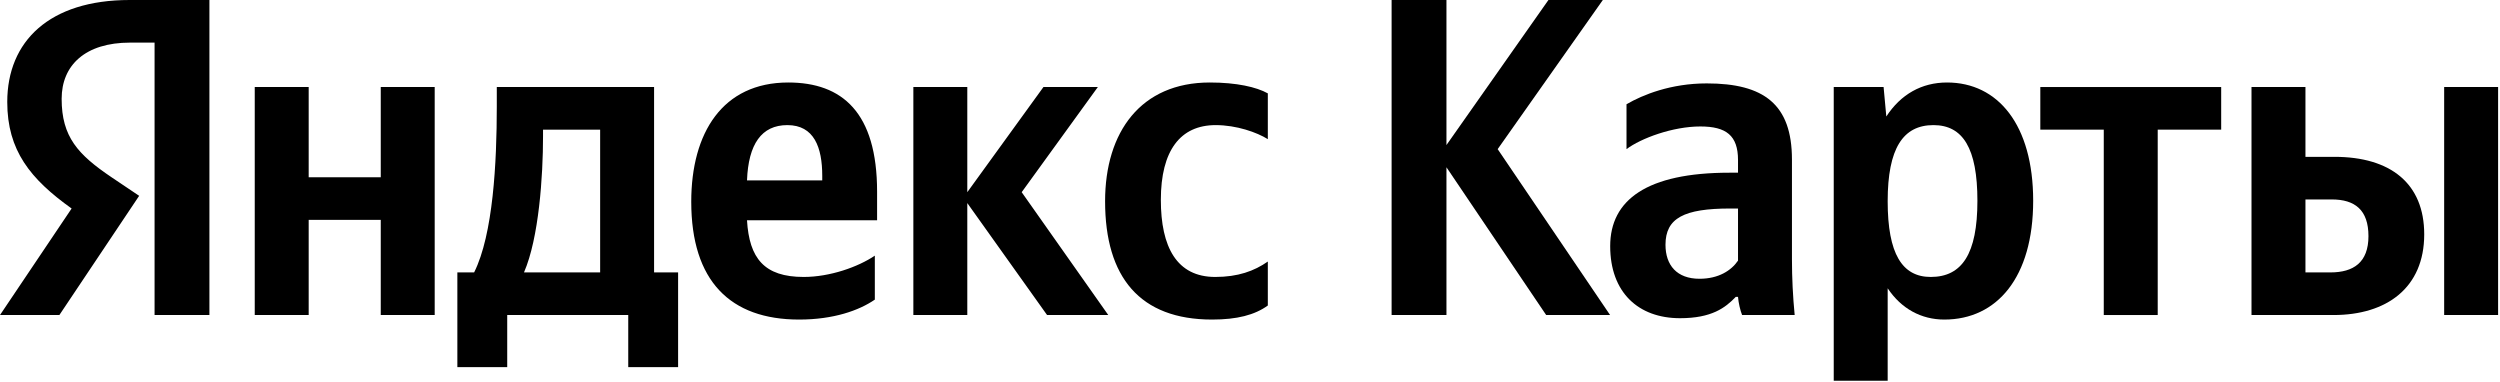 <?xml version="1.0" encoding="UTF-8"?> <svg xmlns="http://www.w3.org/2000/svg" width="963" height="147" viewBox="0 0 963 147" fill="none"> <path d="M59.54 121.349H80.667V0H49.937C19.032 0 2.794 15.889 2.794 39.286C2.794 57.968 11.698 68.968 27.587 80.317L0 121.349H22.873L53.603 75.428L42.952 68.27C30.032 59.54 23.746 52.73 23.746 38.063C23.746 25.143 32.825 16.413 50.111 16.413H59.54V121.349ZM336.984 115.412V98.476C330.524 102.841 319.698 106.682 309.571 106.682C294.381 106.682 288.619 99.524 287.746 84.857H337.857V73.857C337.857 43.302 324.413 31.778 303.635 31.778C278.317 31.778 266.27 51.159 266.27 77.698C266.27 108.254 281.286 123.095 307.825 123.095C321.095 123.095 330.873 119.603 336.984 115.412ZM466.889 123.095C476.492 123.095 483.302 121.349 488.365 117.682V100.746C483.127 104.412 476.841 106.682 468.111 106.682C453.27 106.682 447.159 95.158 447.159 77C447.159 57.968 454.667 48.191 468.286 48.191C476.317 48.191 484.175 50.984 488.365 53.603V35.968C484 33.524 476.317 31.778 466.016 31.778C439.476 31.778 425.682 50.81 425.682 77.524C425.682 106.857 439.127 123.095 466.889 123.095ZM146.667 33.524V68.27H118.905V33.524H98.127V121.349H118.905V84.682H146.667V121.349H167.444V33.524H146.667ZM261.206 104.936H251.952V33.524H191.365V41.032C191.365 62.508 189.968 90.27 182.635 104.936H176.175V141.428H195.381V121.349H242V141.428H261.206V104.936ZM403.333 121.349H426.905L393.555 74.031L422.889 33.524H401.936L372.603 74.031V33.524H351.825V121.349H372.603V78.222L403.333 121.349ZM303.286 48.191C313.587 48.191 316.73 56.746 316.73 67.746V69.492H287.746C288.27 55.524 293.333 48.191 303.286 48.191ZM231.175 104.936H201.841C207.603 91.666 209.175 67.746 209.175 52.556V49.937H231.175V104.936Z" fill="black"></path> <path d="M595.585 121.349H620.204L576.903 57.444L617.411 0H596.458L557.173 55.873V0H536.046V121.349H557.173V64.429L595.585 121.349Z" fill="black"></path> <path d="M690.261 61.46C690.261 40.159 679.435 32.127 657.435 32.127C643.642 32.127 632.816 36.492 626.531 40.159V57.444C632.118 53.254 644.34 48.714 654.991 48.714C664.943 48.714 669.483 52.206 669.483 61.635V66.524H666.165C634.388 66.524 620.245 77 620.245 94.809C620.245 112.619 631.07 122.571 647.134 122.571C659.356 122.571 664.594 118.555 668.61 114.365H669.483C669.657 116.635 670.356 119.603 671.054 121.349H691.308C690.61 114.19 690.261 107.031 690.261 99.873V61.46ZM669.483 100.397C666.864 104.238 661.975 107.381 654.642 107.381C645.911 107.381 641.546 102.143 641.546 94.285C641.546 83.984 648.705 80.317 666.515 80.317H669.483V100.397Z" fill="black"></path> <path d="M725.56 33.524H706.354V146.666H727.131V111.047C732.369 118.905 740.052 123.095 748.957 123.095C769.21 123.095 783.18 106.857 783.18 77.349C783.18 48.016 769.56 31.778 750.004 31.778C740.227 31.778 732.195 36.317 726.608 44.873L725.56 33.524ZM743.719 106.682C732.719 106.682 727.131 97.778 727.131 77.524C727.131 57.095 733.068 48.19 744.766 48.19C756.116 48.19 761.7 57.095 761.7 77.349C761.7 97.778 755.766 106.682 743.719 106.682Z" fill="black"></path> <path d="M855.6 49.937V33.524H785.93V49.937H810.37V121.349H831.15V49.937H855.6Z" fill="black"></path> <path d="M867.28 33.524V121.349H898.89C919.32 121.349 933.81 110.873 933.81 90.27C933.81 70.714 920.89 60.413 899.24 60.413H888.06V33.524H867.28ZM941.49 33.524V121.349H962.27V33.524H941.49ZM897.66 104.936H888.06V76.825H898.19C907.09 76.825 912.33 80.841 912.33 90.968C912.33 101.095 906.57 104.936 897.66 104.936Z" fill="black"></path> </svg> 